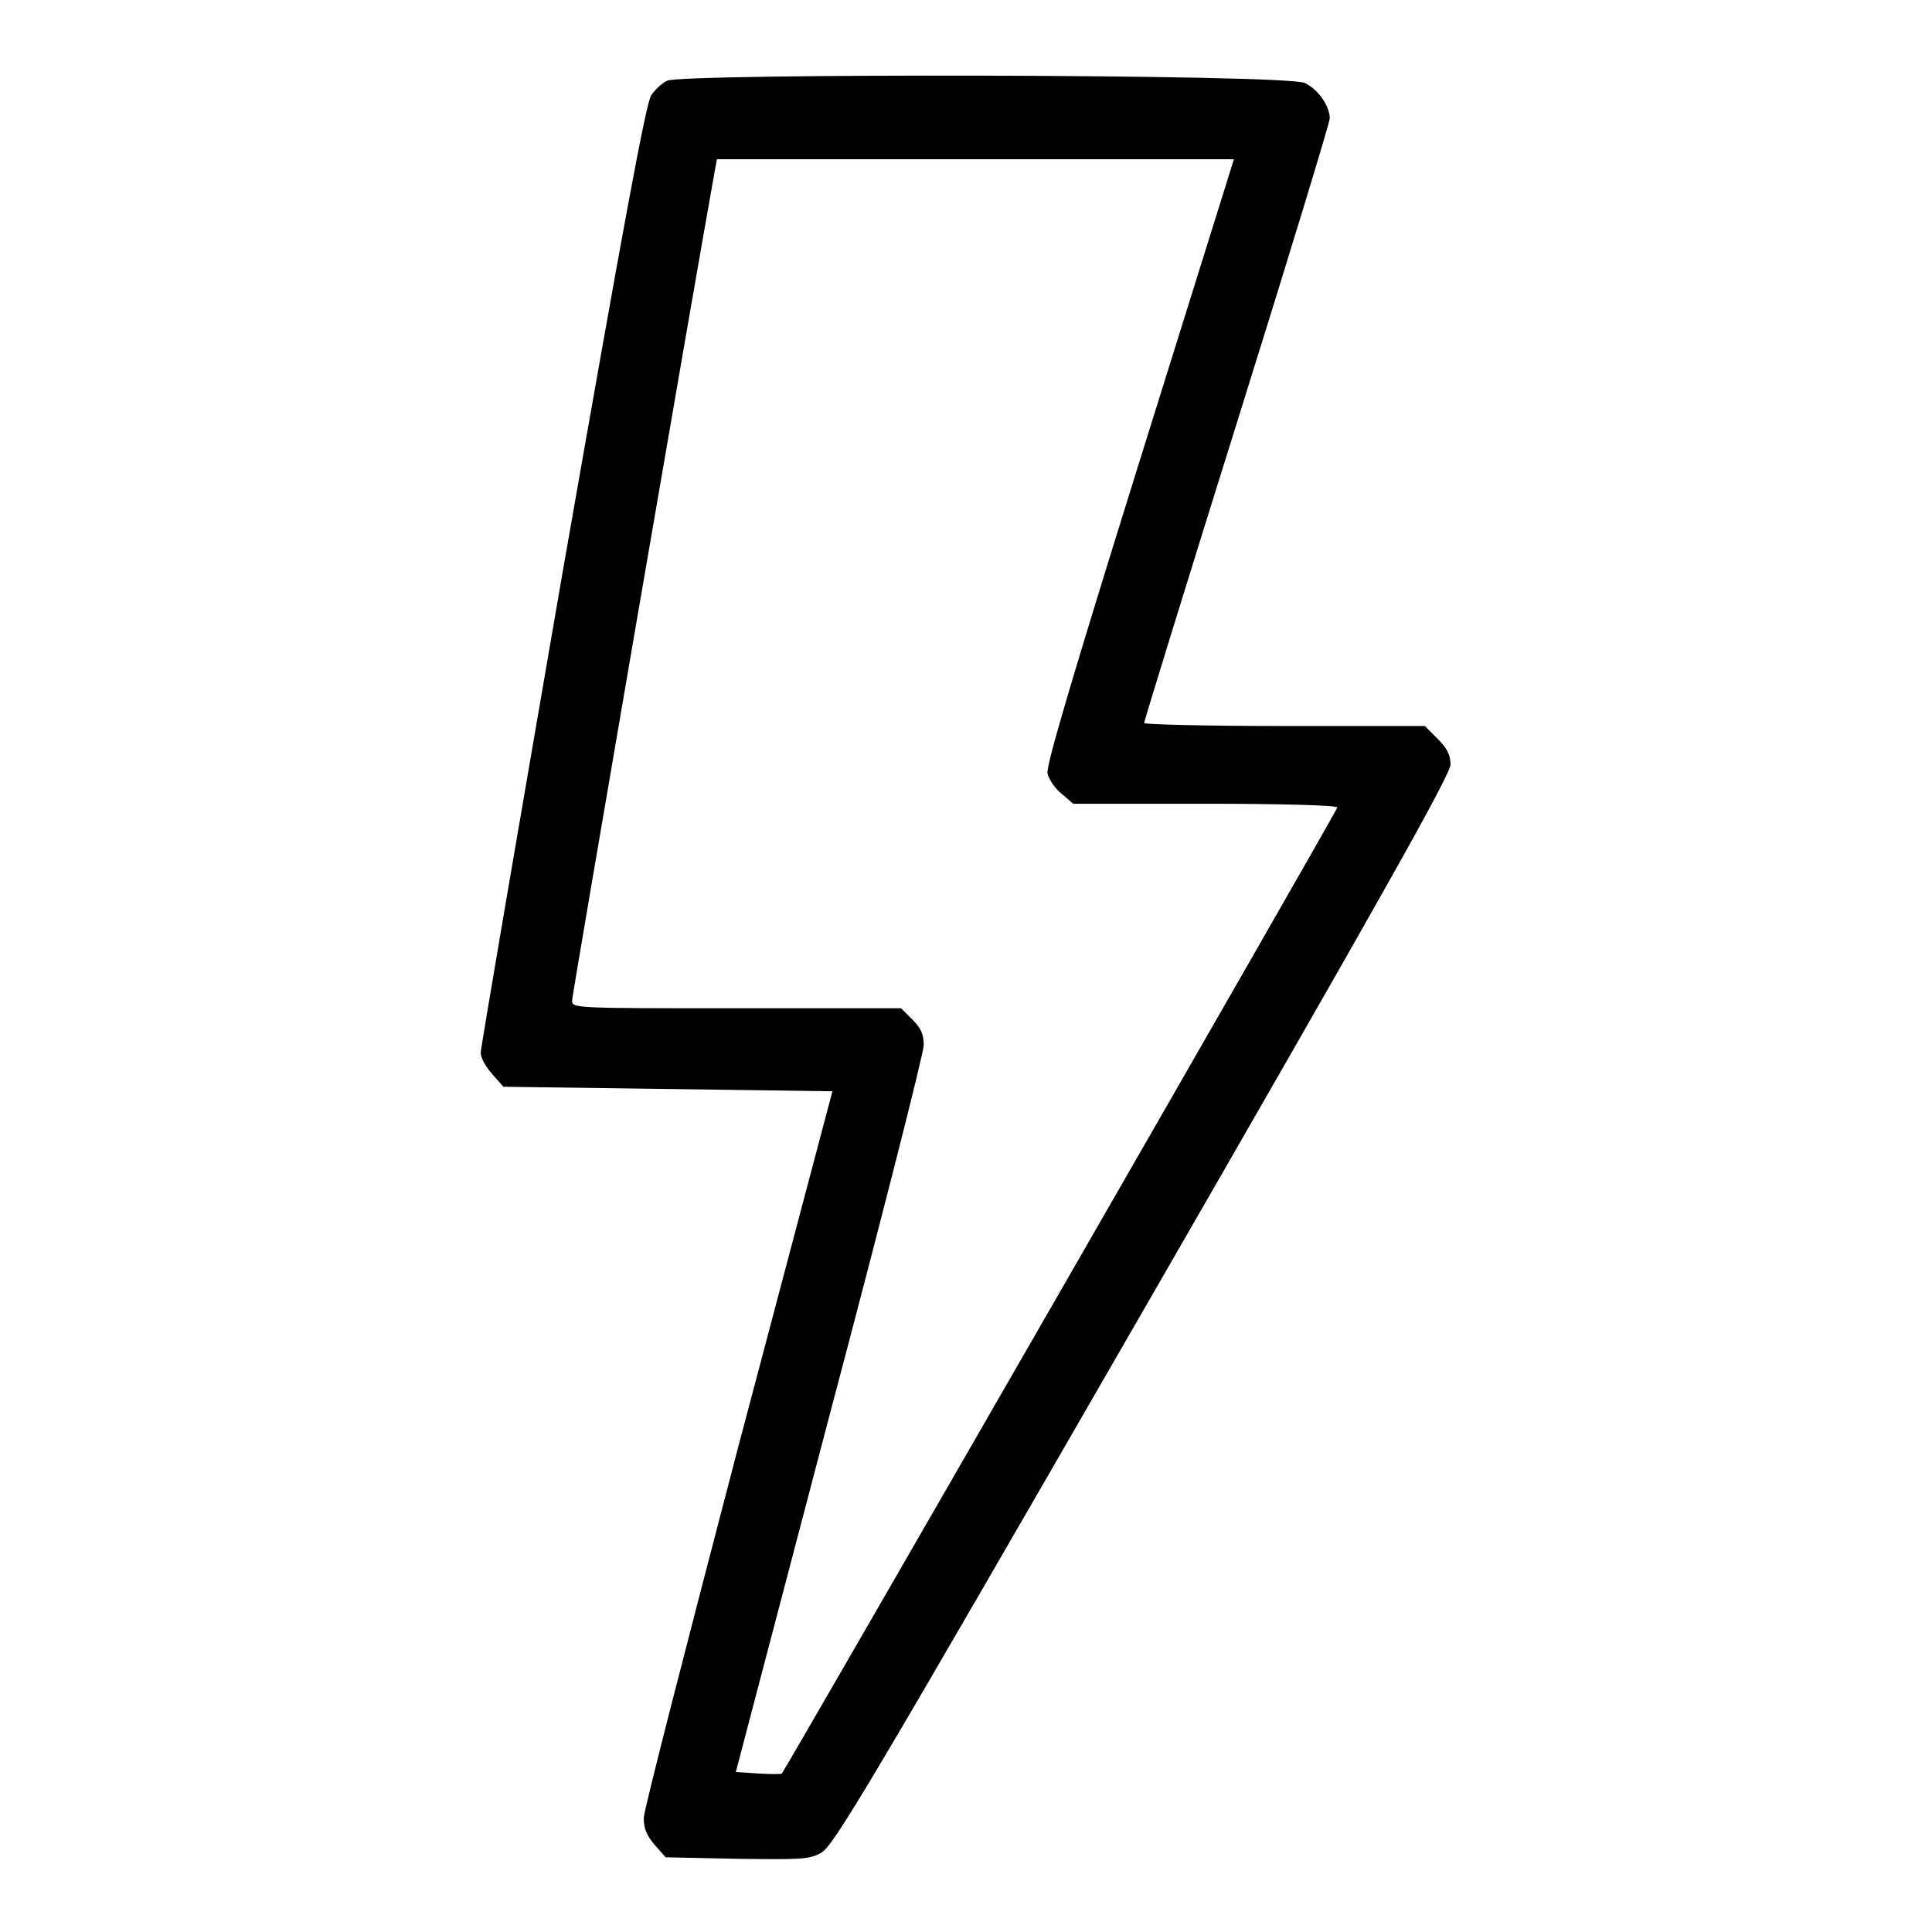 <?xml version="1.0" encoding="utf-8"?>
<!-- Svg Vector Icons : http://www.onlinewebfonts.com/icon -->
<!DOCTYPE svg PUBLIC "-//W3C//DTD SVG 1.1//EN" "http://www.w3.org/Graphics/SVG/1.1/DTD/svg11.dtd">
<svg version="1.1" xmlns="http://www.w3.org/2000/svg" xmlns:xlink="http://www.w3.org/1999/xlink" x="0px" y="0px" viewBox="0 0 256 256" enable-background="new 0 0 256 256" xml:space="preserve">
<g><g><g><path fill="#000000" d="M88.4,10.7c-0.7,0.3-1.6,1.2-2.1,1.9c-0.7,1-3.6,16.7-11.8,63.5c-5.9,34.2-10.8,62.7-10.8,63.4c0,0.7,0.7,1.9,1.5,2.8l1.5,1.7l21.8,0.3l21.8,0.3l-12.5,47.2c-6.8,26-12.5,48.1-12.5,49.1c0,1.4,0.4,2.3,1.4,3.5l1.5,1.7l9.5,0.2c8.3,0.1,9.6,0.1,11.1-0.8c1.6-0.8,6.4-8.9,42.6-71.7c32-55.5,40.8-71.2,40.8-72.5c0-1.3-0.5-2.2-1.7-3.4l-1.7-1.7h-18.6c-10.2,0-18.6-0.2-18.6-0.4c0-0.2,5.5-18.1,12.3-39.8s12.3-39.8,12.3-40.3c0-1.7-1.6-3.9-3.3-4.7C170.6,9.8,90.3,9.7,88.4,10.7z M151,61.1c-9.2,29.5-12.4,40.4-12.2,41.4c0.2,0.8,1,2,1.9,2.7l1.5,1.3h17.5c10,0,17.5,0.2,17.5,0.5c0,0.4-72.9,127.1-73.6,128c-0.1,0.1-1.5,0.1-3.1,0l-3-0.2l12.4-47.2c6.9-26,12.5-48.1,12.5-49.1c0-1.5-0.4-2.3-1.5-3.4l-1.5-1.5H97.7c-21.5,0-21.9,0-21.9-1c0-0.7,15.9-93.2,18.9-109.9l0.3-1.6h34.3h34.2L151,61.1z"/></g></g></g>
</svg>